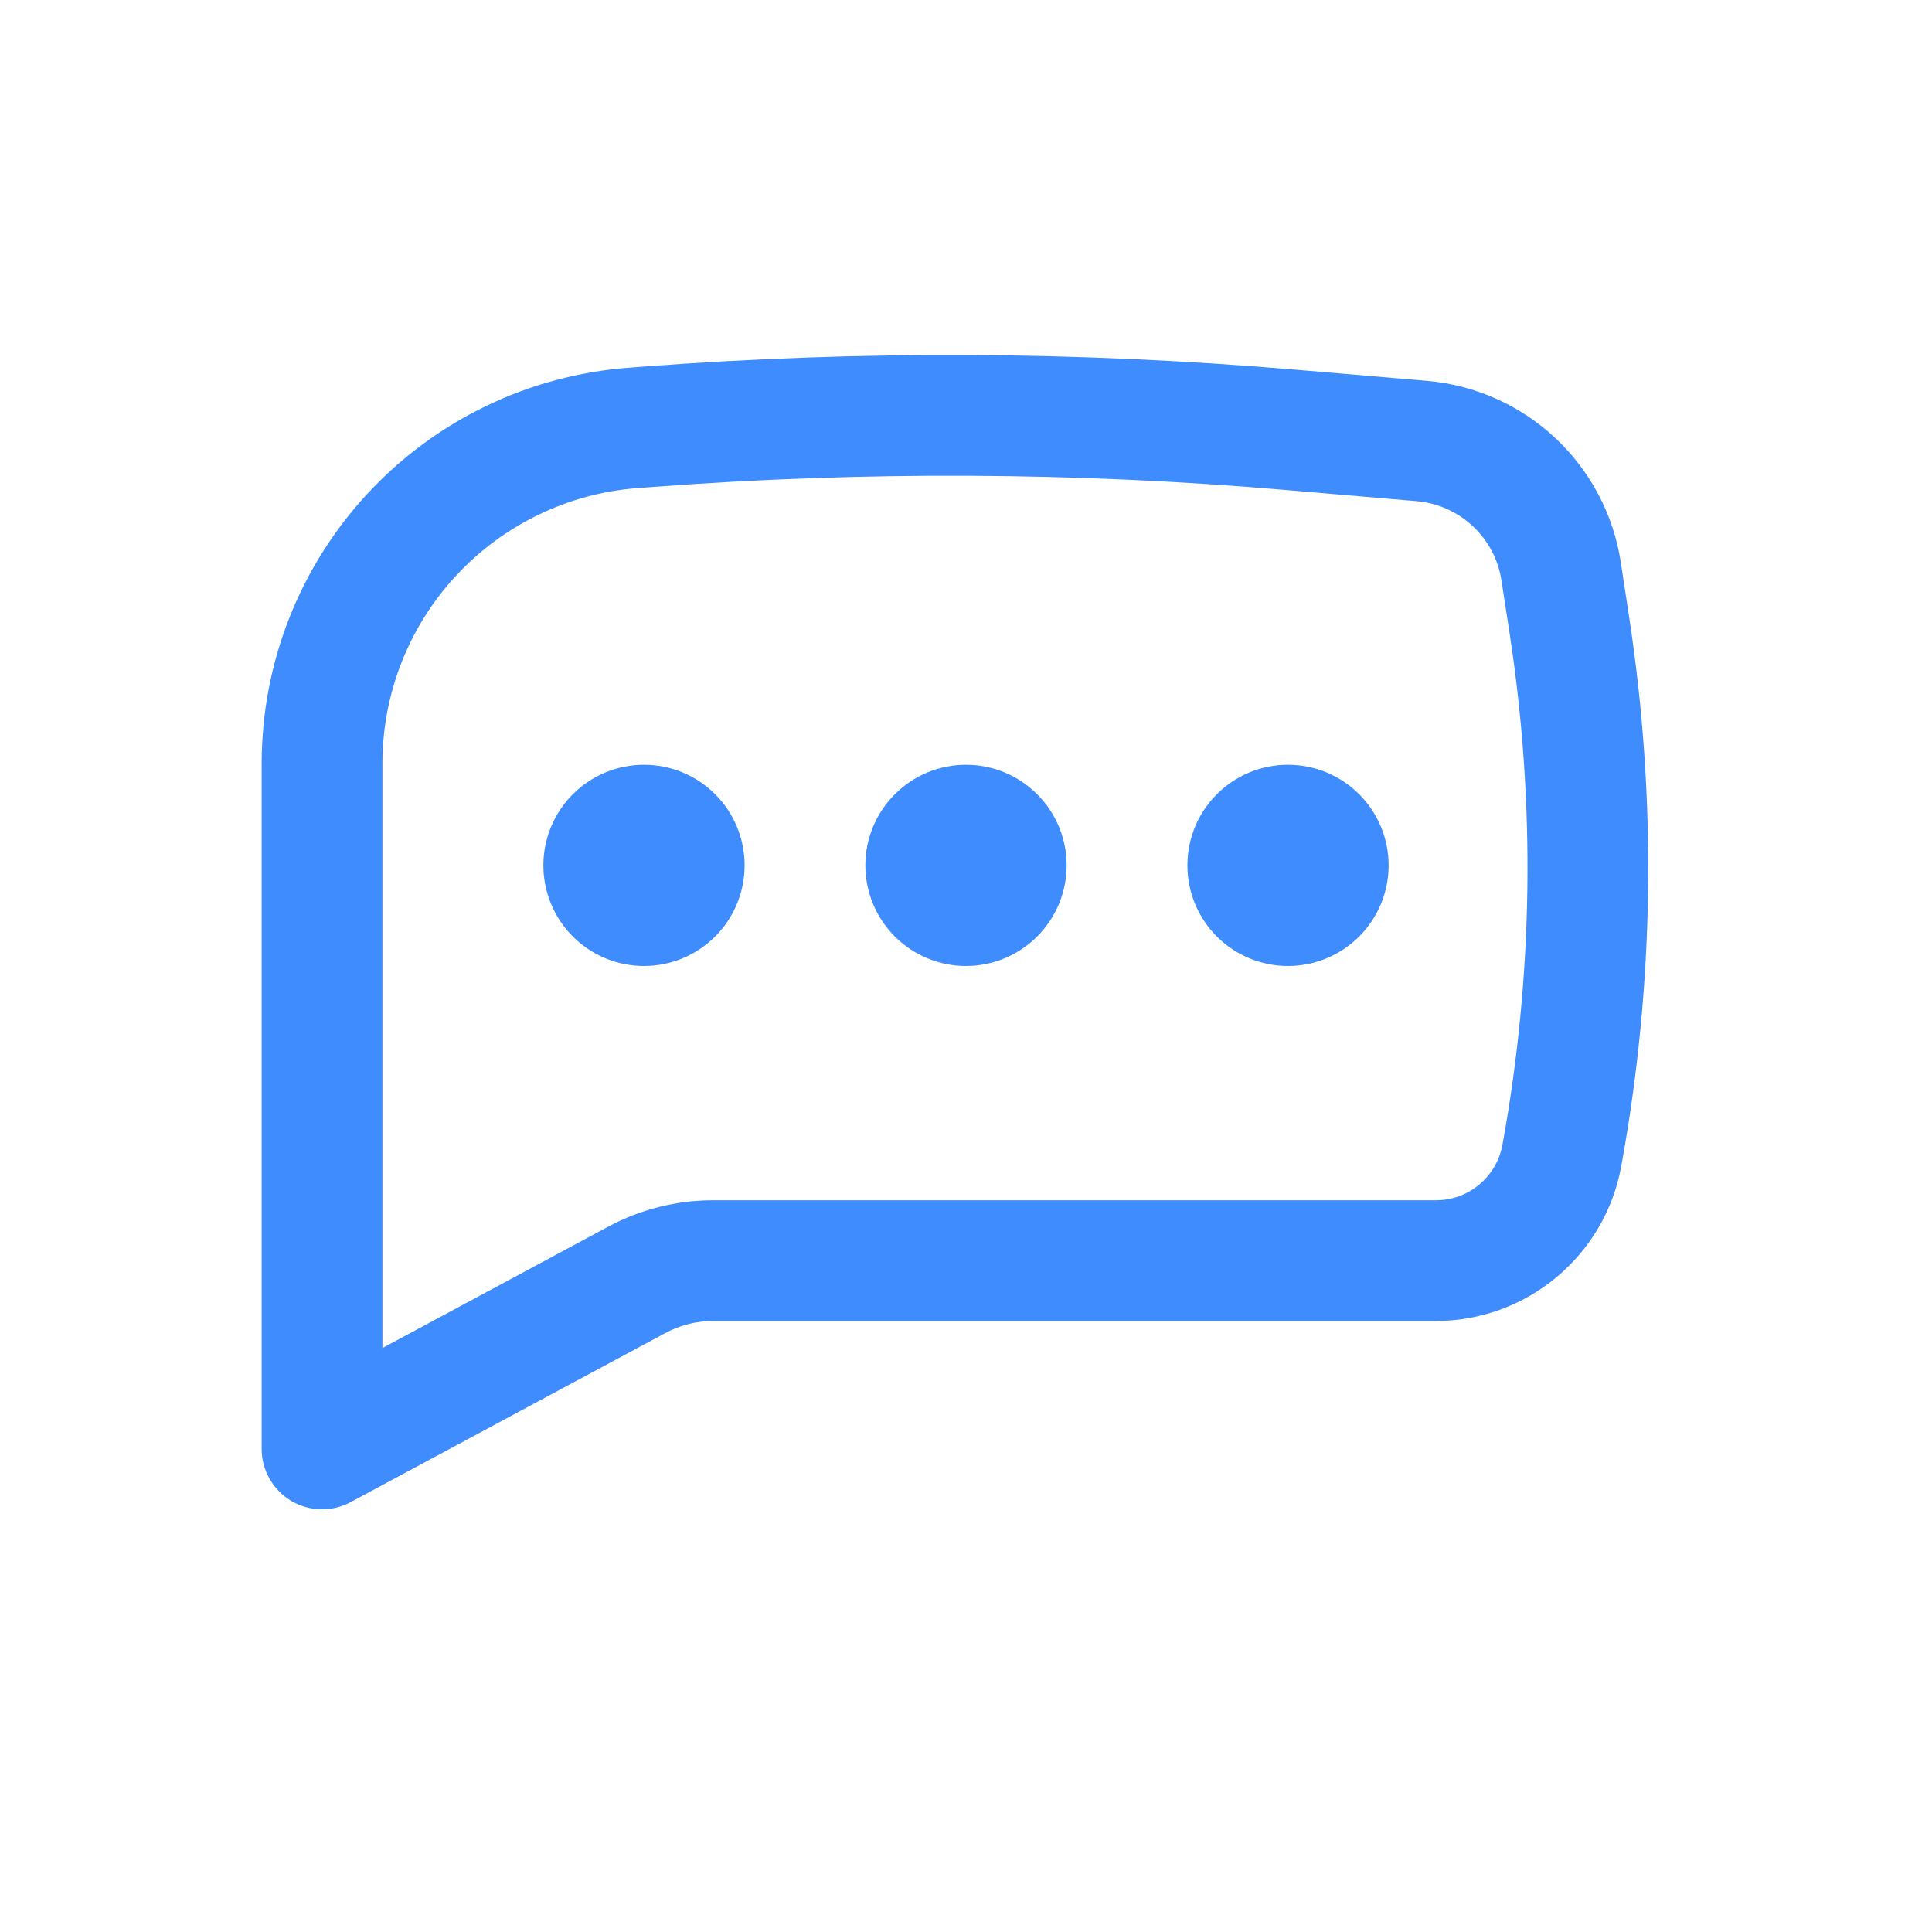 <svg width="32" height="32" viewBox="0 0 32 32" fill="none" xmlns="http://www.w3.org/2000/svg">
<path d="M10.667 12.667C10.225 12.667 9.801 12.842 9.488 13.155C9.176 13.467 9 13.891 9 14.333C9 14.775 9.176 15.199 9.488 15.512C9.801 15.824 10.225 16 10.667 16C11.109 16 11.533 15.824 11.845 15.512C12.158 15.199 12.333 14.775 12.333 14.333C12.333 13.891 12.158 13.467 11.845 13.155C11.533 12.842 11.109 12.667 10.667 12.667ZM16 12.667C15.558 12.667 15.134 12.842 14.822 13.155C14.509 13.467 14.333 13.891 14.333 14.333C14.333 14.775 14.509 15.199 14.822 15.512C15.134 15.824 15.558 16 16 16C16.442 16 16.866 15.824 17.178 15.512C17.491 15.199 17.667 14.775 17.667 14.333C17.667 13.891 17.491 13.467 17.178 13.155C16.866 12.842 16.442 12.667 16 12.667ZM19.667 14.333C19.667 13.891 19.842 13.467 20.155 13.155C20.467 12.842 20.891 12.667 21.333 12.667C21.775 12.667 22.199 12.842 22.512 13.155C22.824 13.467 23 13.891 23 14.333C23 14.775 22.824 15.199 22.512 15.512C22.199 15.824 21.775 16 21.333 16C20.891 16 20.467 15.824 20.155 15.512C19.842 15.199 19.667 14.775 19.667 14.333Z" fill="#3F8CFF"/>
<path fill-rule="evenodd" clip-rule="evenodd" d="M21.467 6.124C17.875 5.818 14.265 5.8 10.67 6.071L10.413 6.091C8.76 6.215 7.215 6.96 6.088 8.175C4.961 9.39 4.334 10.986 4.334 12.644V24C4.334 24.173 4.379 24.343 4.465 24.493C4.55 24.643 4.673 24.769 4.821 24.858C4.97 24.946 5.138 24.995 5.311 24.999C5.484 25.003 5.655 24.962 5.807 24.88L11.021 22.079C11.264 21.948 11.535 21.88 11.811 21.88H23.779C25.289 21.88 26.582 20.8 26.853 19.316C27.402 16.307 27.445 13.227 26.981 10.203L26.845 9.311C26.724 8.523 26.341 7.798 25.759 7.254C25.177 6.709 24.428 6.376 23.634 6.308L21.467 6.124ZM10.822 8.065C14.31 7.802 17.814 7.819 21.299 8.116L23.465 8.301C24.179 8.363 24.761 8.905 24.869 9.615L25.006 10.505C25.435 13.31 25.394 16.166 24.886 18.957C24.84 19.217 24.703 19.451 24.501 19.62C24.299 19.789 24.044 19.881 23.781 19.88H11.811C11.205 19.88 10.609 20.03 10.075 20.317L6.334 22.328V12.644C6.334 11.491 6.77 10.38 7.554 9.535C8.338 8.689 9.412 8.171 10.562 8.084L10.822 8.065Z" fill="#3F8CFF"/>
</svg>
